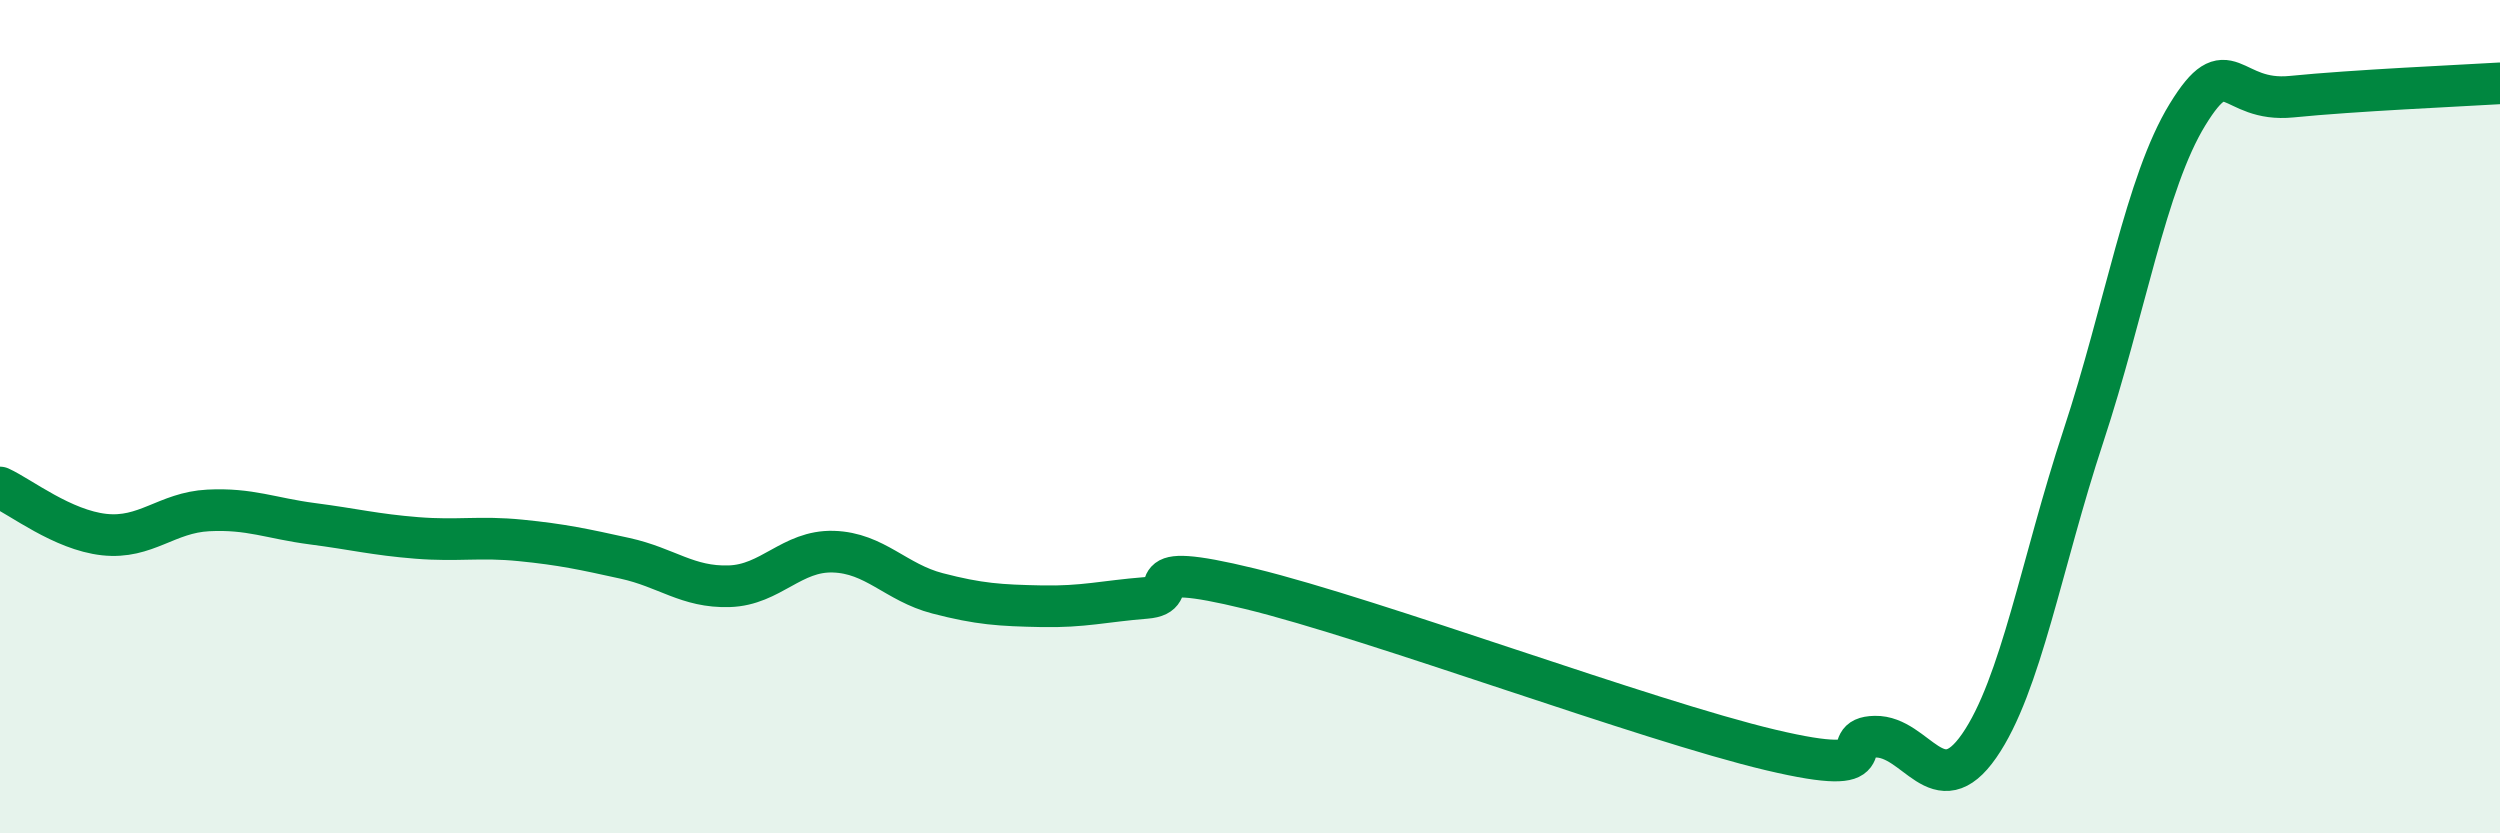 
    <svg width="60" height="20" viewBox="0 0 60 20" xmlns="http://www.w3.org/2000/svg">
      <path
        d="M 0,11.7 C 0.5,11.93 1.5,12.72 2.5,12.83 C 3.5,12.94 4,12.3 5,12.25 C 6,12.2 6.5,12.44 7.5,12.57 C 8.5,12.7 9,12.83 10,12.91 C 11,12.99 11.5,12.87 12.5,12.97 C 13.5,13.07 14,13.18 15,13.4 C 16,13.62 16.5,14.1 17.5,14.07 C 18.5,14.04 19,13.21 20,13.24 C 21,13.27 21.5,13.98 22.5,14.24 C 23.5,14.5 24,14.53 25,14.55 C 26,14.57 26.5,14.43 27.5,14.35 C 28.5,14.27 27,13.4 30,14.13 C 33,14.86 39.5,17.29 42.5,18 C 45.5,18.71 44,17.7 45,17.68 C 46,17.66 46.5,19.34 47.5,17.9 C 48.5,16.46 49,13.5 50,10.47 C 51,7.44 51.5,4.38 52.5,2.75 C 53.5,1.12 53.5,2.47 55,2.32 C 56.5,2.17 59,2.06 60,2L60 20L0 20Z"
        fill="#008740"
        opacity="0.1"
        stroke-linecap="round"
        stroke-linejoin="round"
      />
      <path
        d="M 0,11.7 C 0.5,11.93 1.5,12.72 2.5,12.83 C 3.5,12.94 4,12.3 5,12.25 C 6,12.2 6.5,12.44 7.5,12.57 C 8.5,12.7 9,12.83 10,12.91 C 11,12.99 11.5,12.87 12.5,12.97 C 13.5,13.07 14,13.18 15,13.4 C 16,13.62 16.5,14.1 17.5,14.07 C 18.5,14.04 19,13.21 20,13.24 C 21,13.27 21.5,13.98 22.5,14.24 C 23.5,14.5 24,14.53 25,14.55 C 26,14.57 26.5,14.43 27.5,14.35 C 28.5,14.27 27,13.4 30,14.13 C 33,14.86 39.5,17.29 42.5,18 C 45.5,18.71 44,17.7 45,17.68 C 46,17.66 46.5,19.34 47.5,17.9 C 48.5,16.46 49,13.5 50,10.47 C 51,7.44 51.5,4.38 52.5,2.75 C 53.5,1.12 53.5,2.47 55,2.32 C 56.5,2.17 59,2.06 60,2"
        stroke="#008740"
        stroke-width="1"
        fill="none"
        stroke-linecap="round"
        stroke-linejoin="round"
      />
    </svg>
  